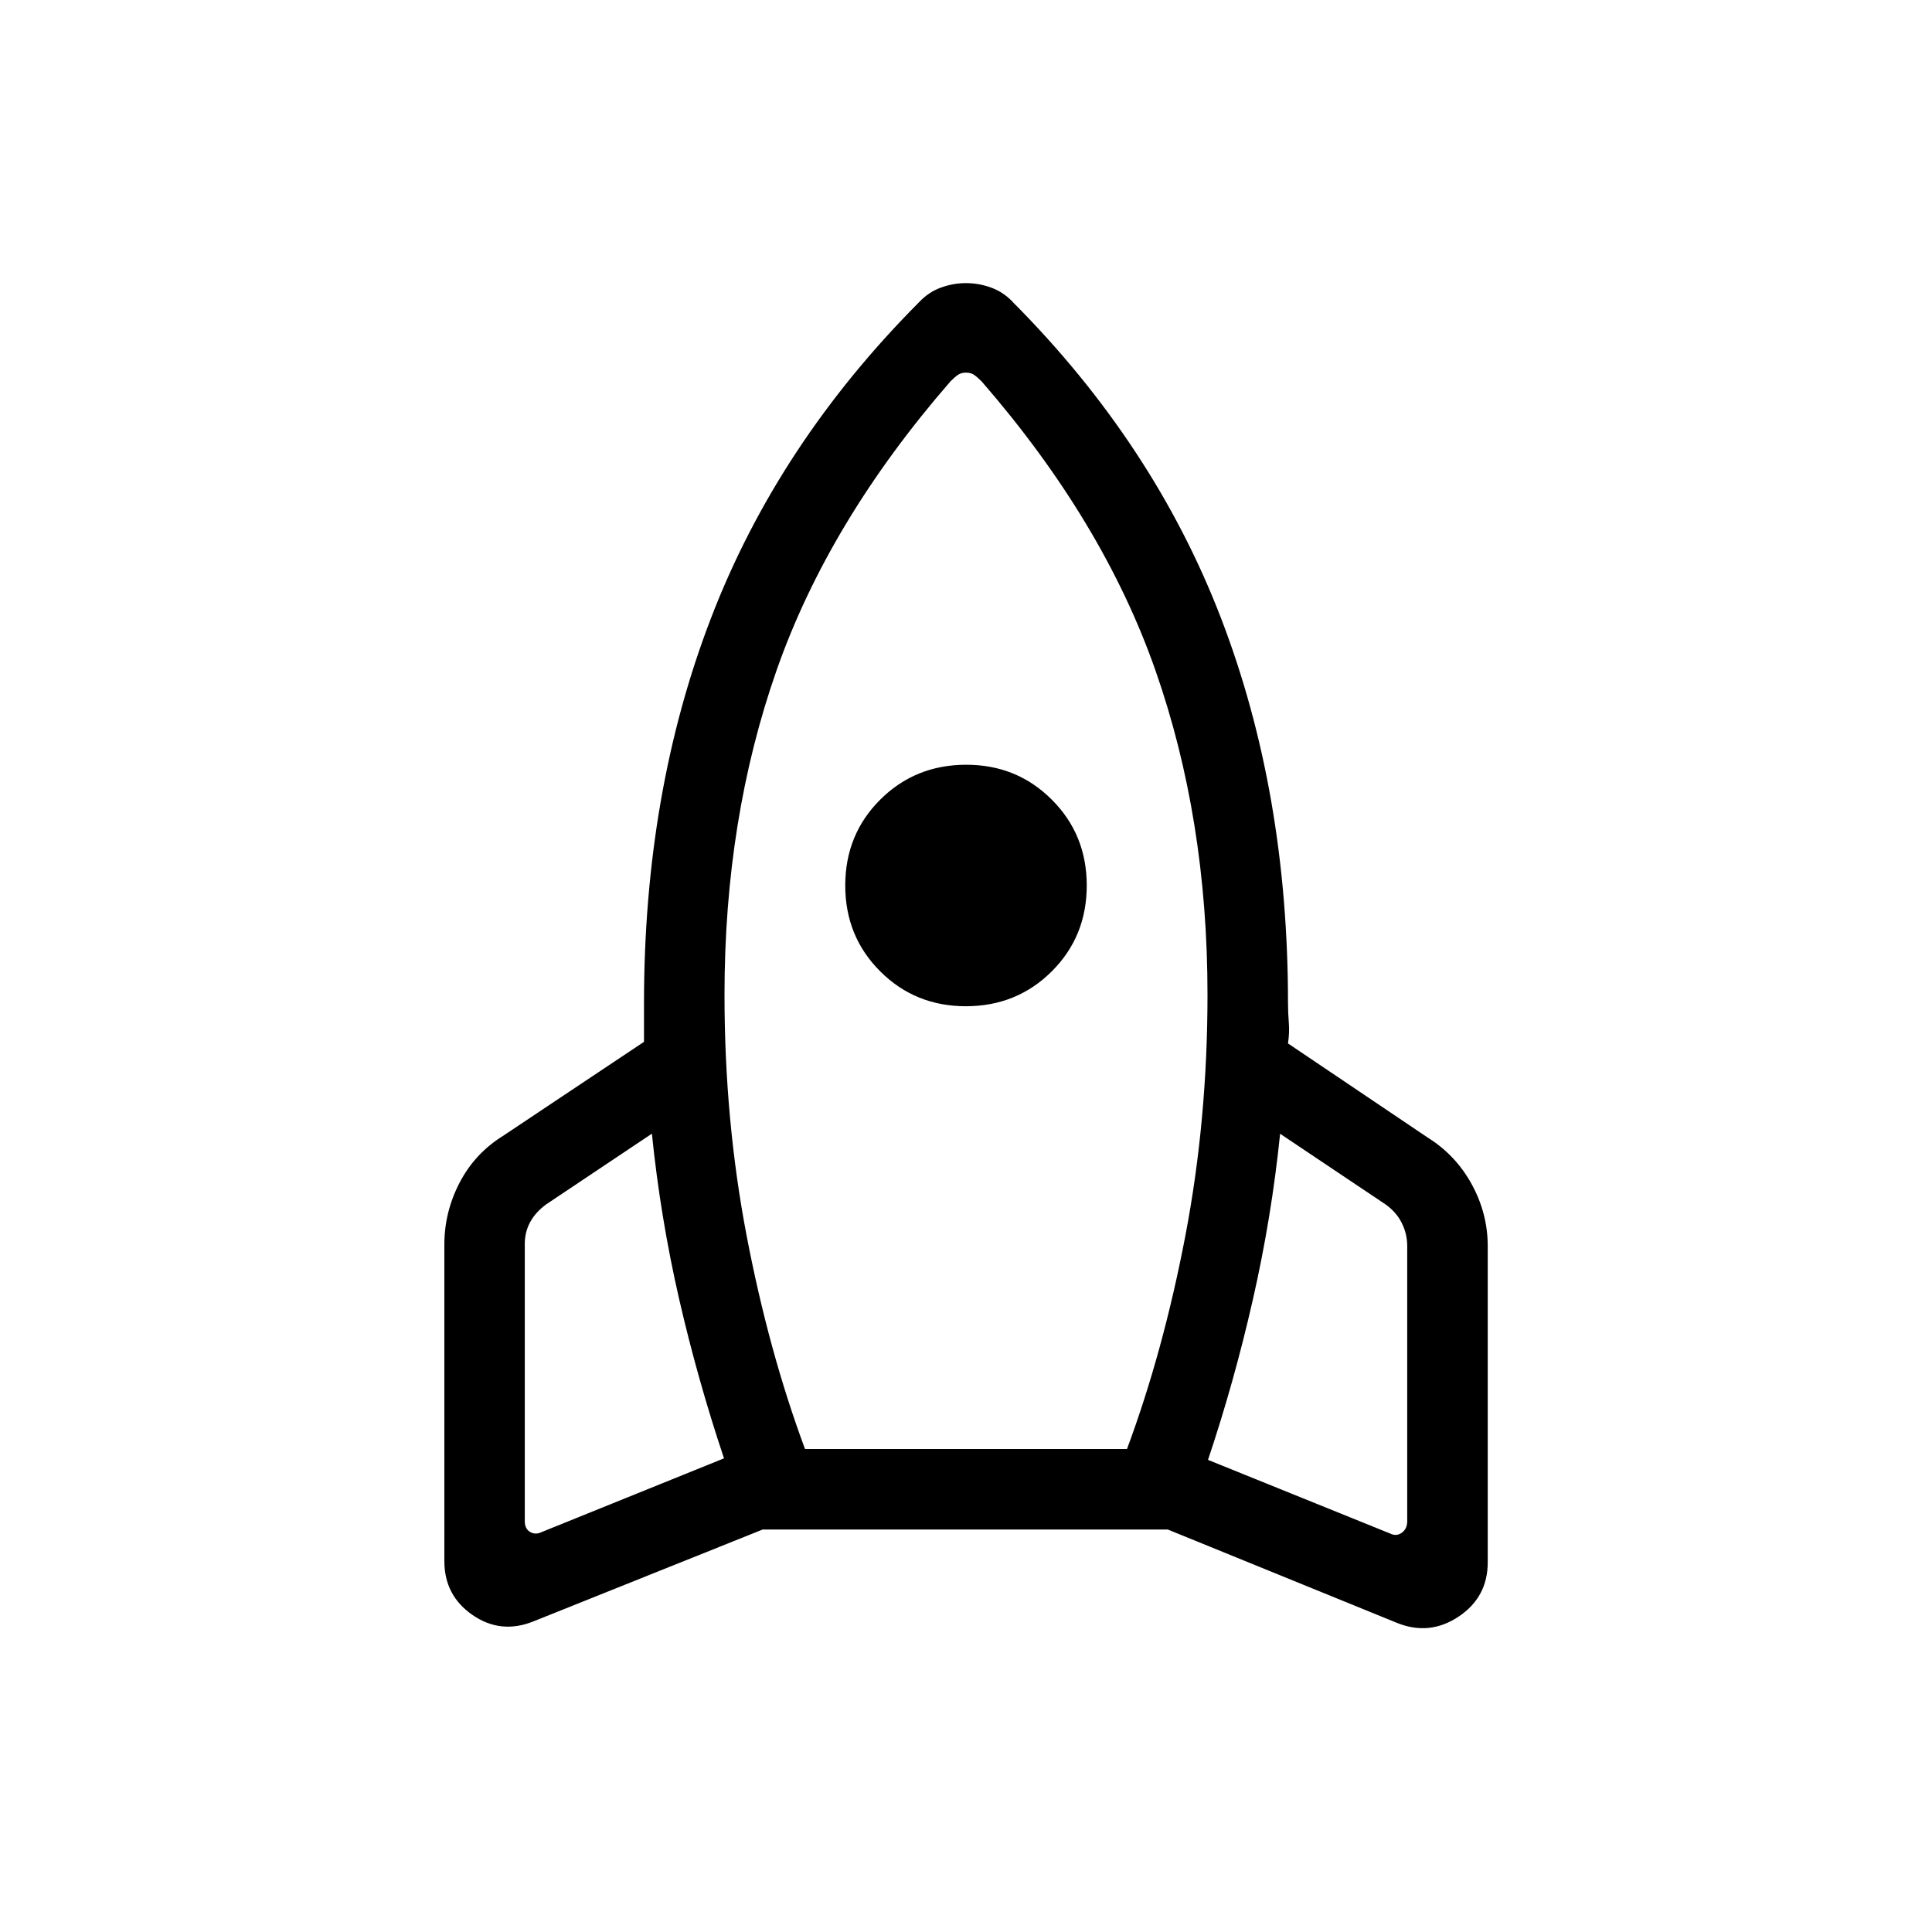 <svg xmlns="http://www.w3.org/2000/svg" width="24" height="24" viewBox="0 0 24 24"><path fill="currentColor" d="M8.994 18.116q-.327-.975-.559-1.985q-.231-1.01-.337-2.048l-1.31.876q-.134.097-.202.222t-.067.278v3.437q0 .096.067.135t.145 0zm2.81-13.375q-1.508 1.736-2.156 3.583T9 12.356q0 1.558.275 2.995T10 18h4q.45-1.211.725-2.649T15 12.356q0-2.185-.648-4.032T12.196 4.74q-.056-.056-.095-.083q-.04-.028-.101-.028t-.101.028t-.095.083M12 12.5q-.633 0-1.066-.434Q10.5 11.633 10.5 11t.434-1.066T12 9.5t1.066.434q.434.433.434 1.066t-.434 1.066T12 12.5m3.006 5.635l2.263.915q.077.039.145-.01q.067-.048.067-.144V15.48q0-.154-.068-.288q-.067-.135-.202-.231l-1.309-.877q-.106 1.038-.338 2.058q-.231 1.019-.558 1.994M12.583 3.754q1.753 1.762 2.585 3.925T16 12.462q0 .115.01.24t-.01.26l1.735 1.169q.348.217.547.58t.199.768v3.93q0 .43-.36.672q-.361.242-.765.08L14.506 19H9.475l-2.85 1.142q-.404.162-.755-.08t-.35-.671V15.46q0-.404.189-.768q.189-.363.537-.58L8 12.942v-.48q0-2.62.832-4.783q.831-2.163 2.585-3.925q.117-.125.27-.181T12 3.517t.313.056t.27.18"/></svg>